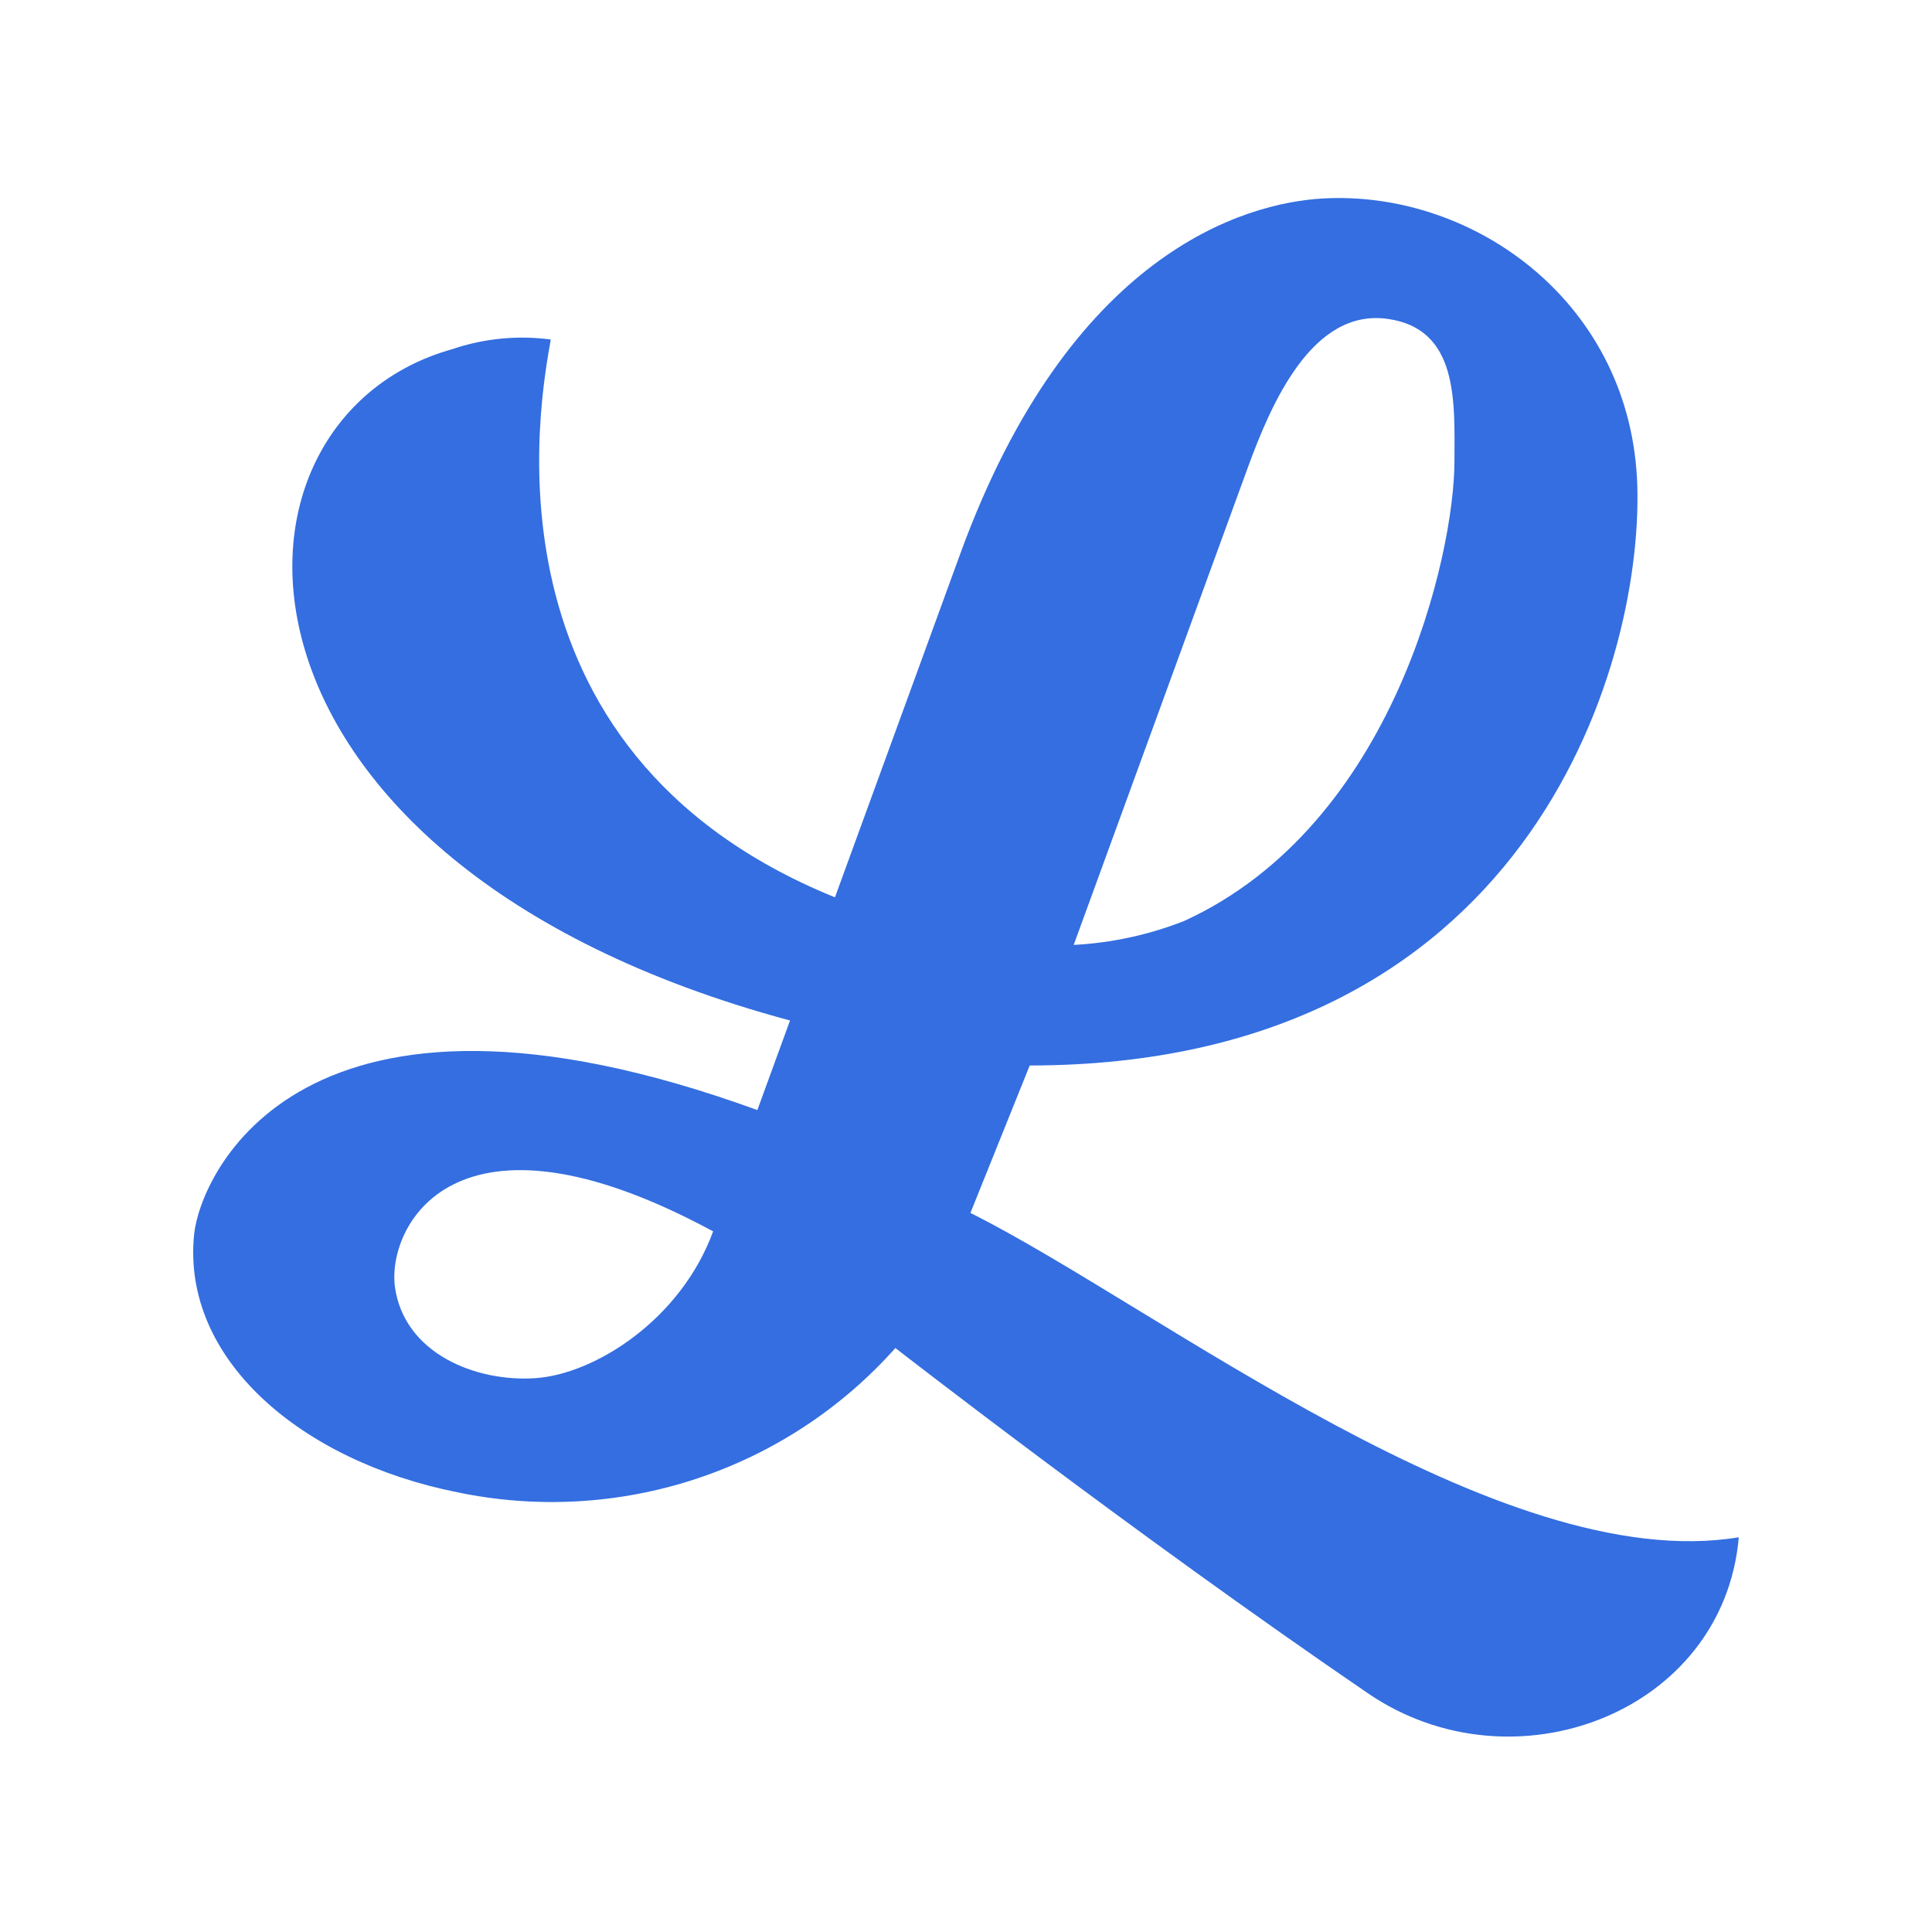 <svg width="400" height="400" viewBox="0 0 400 400" fill="none" xmlns="http://www.w3.org/2000/svg">
<path d="M200.916 251.122L213.192 220.599C315.872 220.531 340.008 138.607 338.992 100.792C337.977 62.976 305.396 39.373 273.977 41.088C257.566 41.983 221.497 52.464 198.84 114.579C187.851 144.708 174.1 182.405 172.867 185.786C97.683 155.224 111.989 82.029 114.033 70.293C107.187 69.381 100.222 70.06 93.683 72.277C41.434 86.828 41.414 178.391 163.566 211.285L156.802 229.829C61.969 195.338 41.425 243.461 40.193 255.532C37.542 281.503 62.52 302.553 94.684 308.956C111.103 312.393 128.142 311.441 144.071 306.196C160.001 300.951 174.253 291.601 185.381 279.093C185.381 279.093 234.566 317.373 283.284 350.624C313.241 371.069 356.801 354.709 360 318.278C310.458 326.454 239.544 270.432 200.916 251.122ZM258.329 96.854C263.252 83.36 271.713 63.883 287.229 66.012C302.013 68.041 301.165 83.116 301.127 95.639C301.069 114.645 288.715 170.785 245.113 190.702C237.825 193.559 230.121 195.225 222.298 195.634C226.609 183.816 254.636 106.978 258.329 96.854ZM110.804 285.337C98.407 286.155 83.758 280.185 81.787 266.57C79.994 254.172 93.923 225.886 147.642 254.943C140.998 273.158 123.2 284.52 110.804 285.337Z" fill="#346EE0"/>
</svg>
